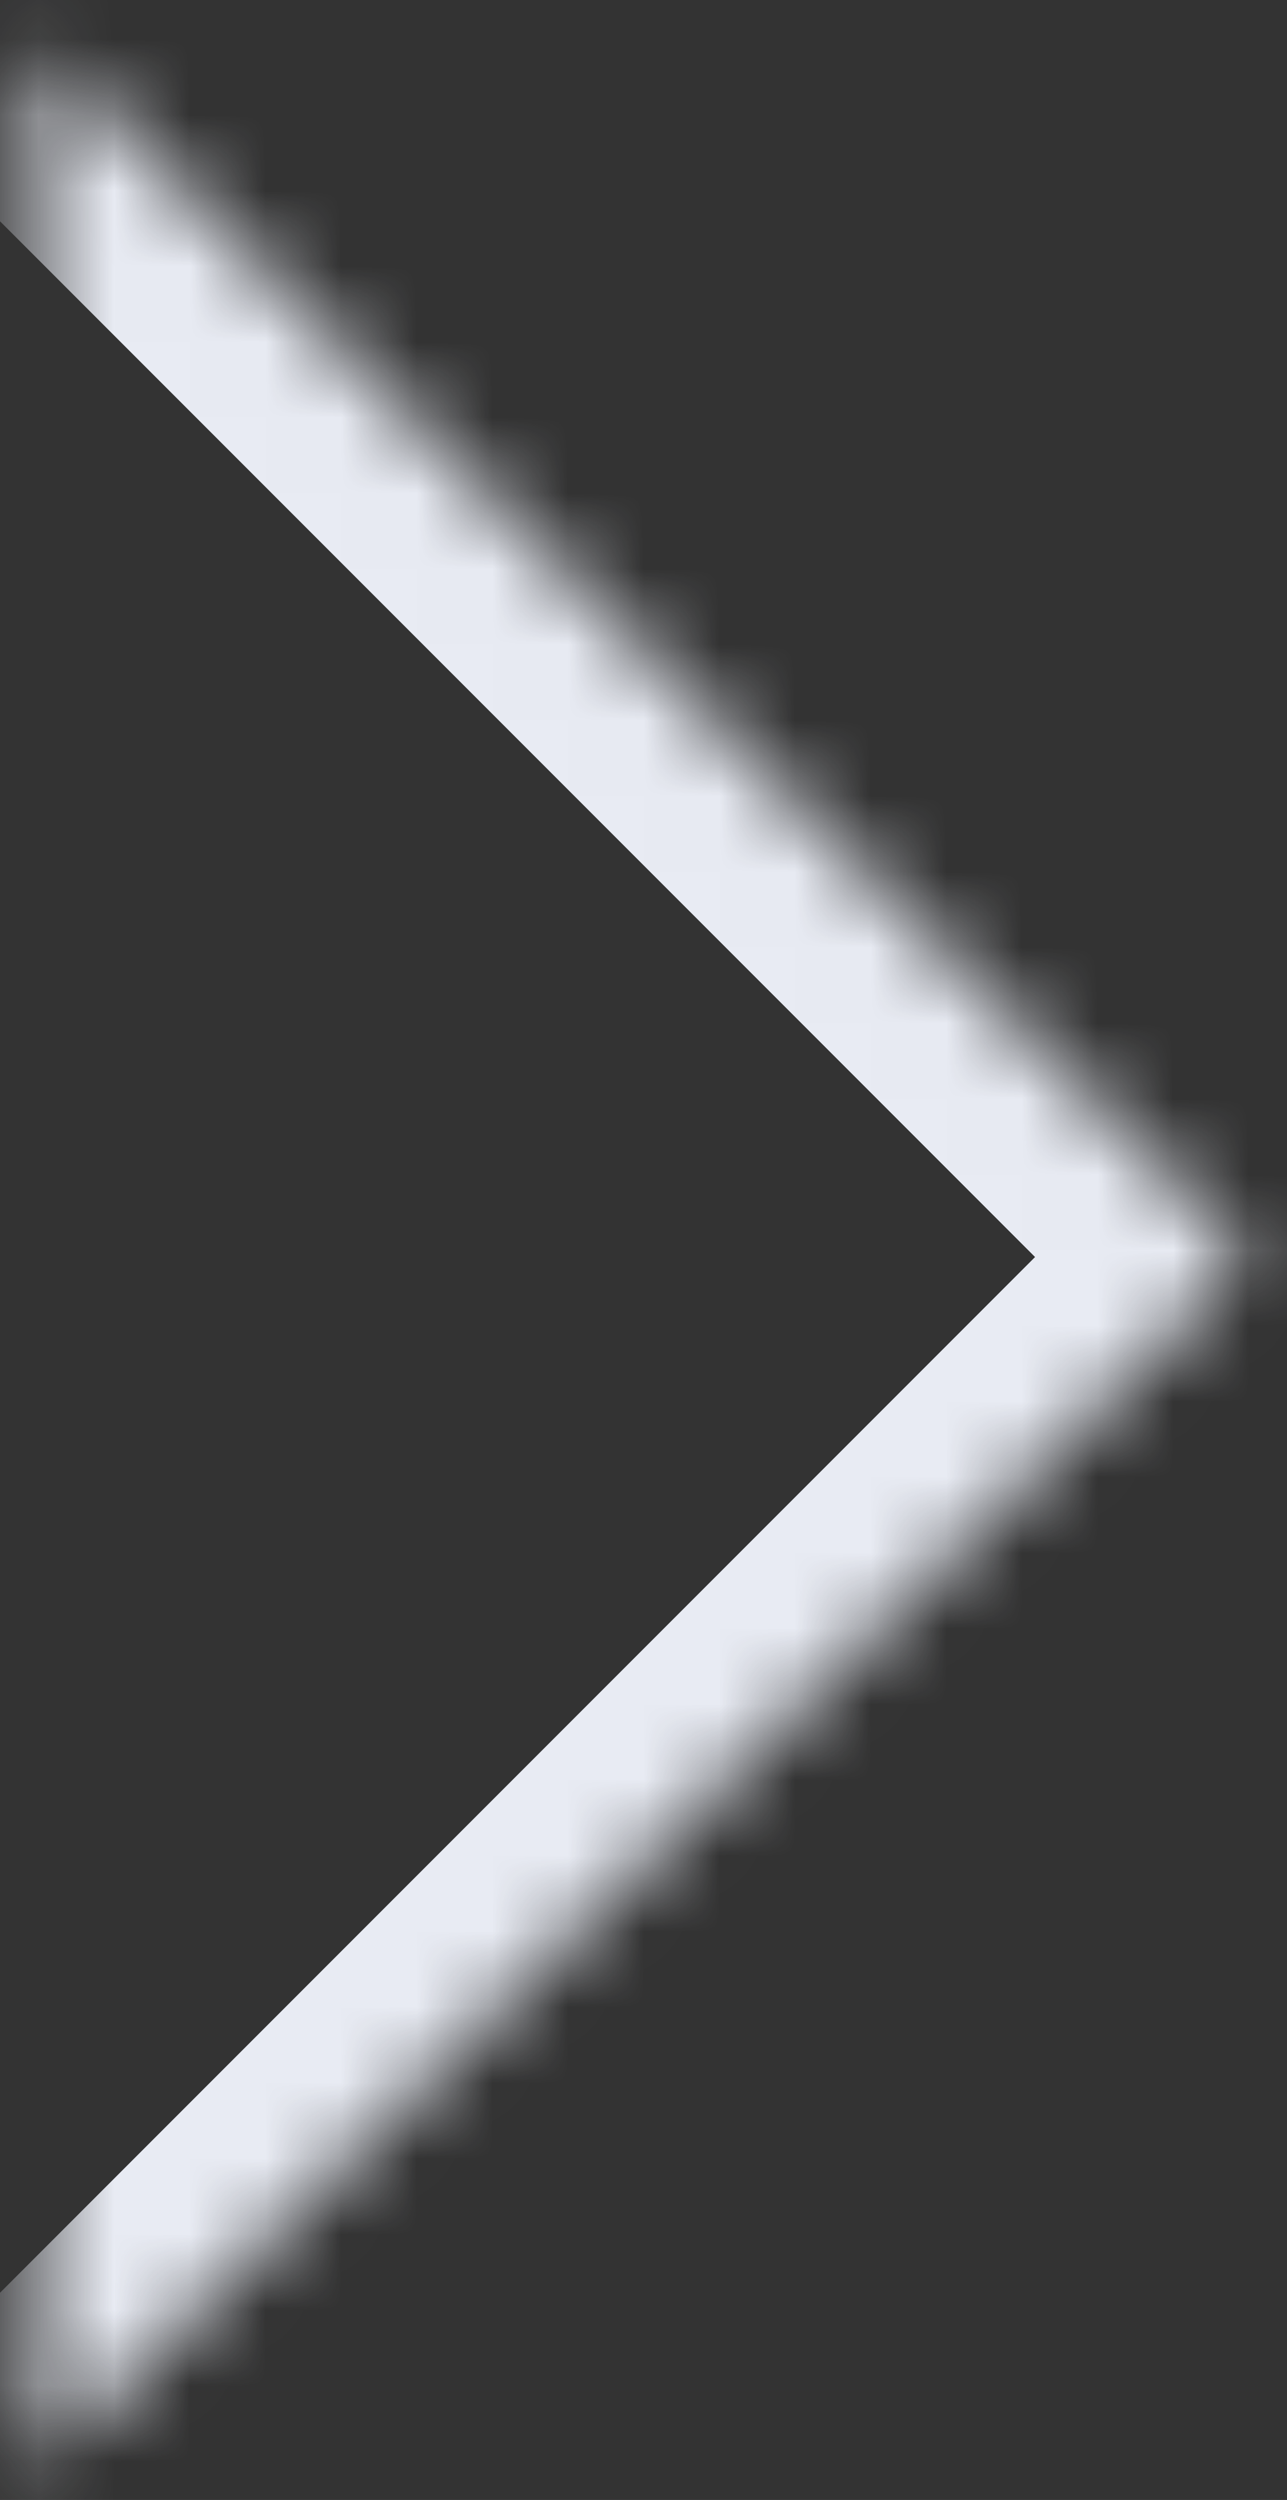 <svg width="17" height="33" viewBox="0 0 17 33" fill="none" xmlns="http://www.w3.org/2000/svg">
<rect x="0" y="0" width="17" height="33" fill="#333333" stroke="none"/>
<mask id="path-1-inside-1_2201_451" fill="white">
<path d="M0.5 0.593L16.5 16.593L0.5 32.593"/>
</mask>
<path d="M1.914 -0.821L0.5 -2.236L-2.328 0.593L-0.914 2.007L1.914 -0.821ZM16.5 16.593L17.914 18.007C18.695 17.226 18.695 15.96 17.914 15.179L16.5 16.593ZM-0.914 31.179L-2.328 32.593L0.5 35.421L1.914 34.007L-0.914 31.179ZM-0.914 2.007L15.086 18.007L17.914 15.179L1.914 -0.821L-0.914 2.007ZM15.086 15.179L-0.914 31.179L1.914 34.007L17.914 18.007L15.086 15.179Z" fill="#E8EBF3" mask="url(#path-1-inside-1_2201_451)"/>
</svg>

